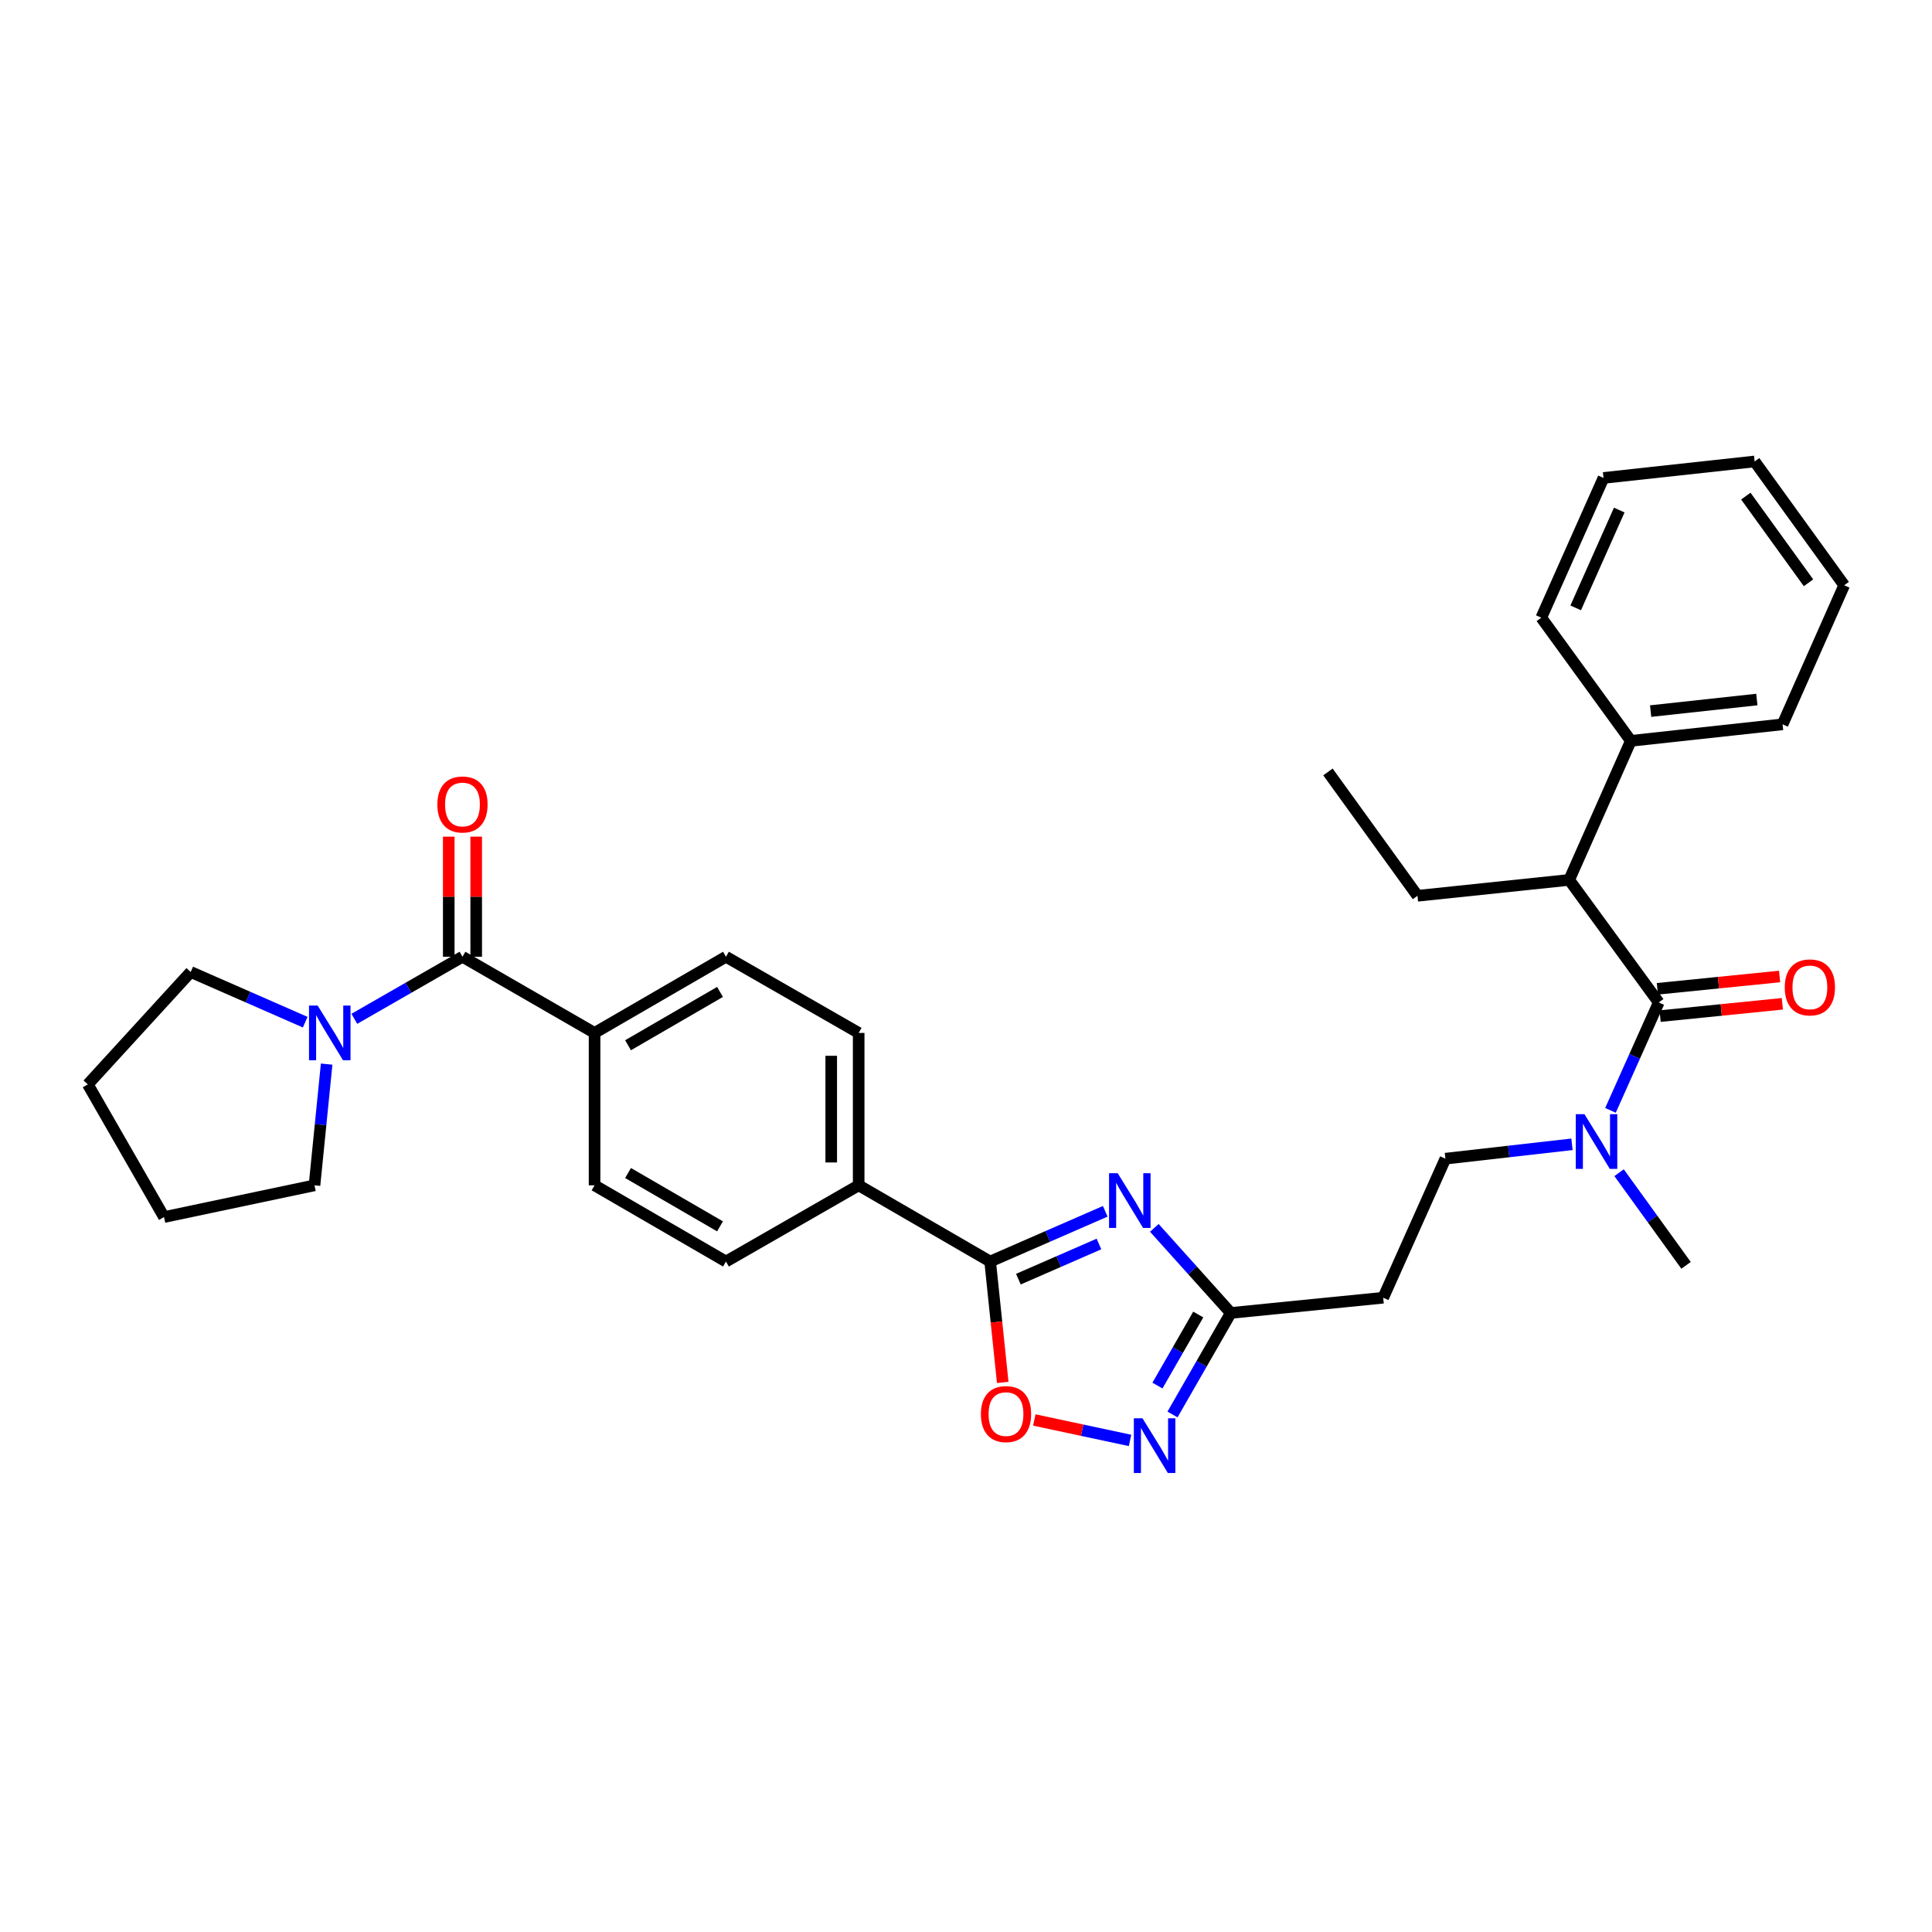 <?xml version='1.0' encoding='iso-8859-1'?>
<svg version='1.1' baseProfile='full'
              xmlns='http://www.w3.org/2000/svg'
                      xmlns:rdkit='http://www.rdkit.org/xml'
                      xmlns:xlink='http://www.w3.org/1999/xlink'
                  xml:space='preserve'
width='1000px' height='1000px' viewBox='0 0 1000 1000'>
<!-- END OF HEADER -->
<rect style='opacity:1.0;fill:#FFFFFF;stroke:none' width='1000' height='1000' x='0' y='0'> </rect>
<path class='bond-0' d='M 572.072,626.969 L 542.286,639.967' style='fill:none;fill-rule:evenodd;stroke:#0000FF;stroke-width:6px;stroke-linecap:butt;stroke-linejoin:miter;stroke-opacity:1' />
<path class='bond-0' d='M 542.286,639.967 L 512.501,652.965' style='fill:none;fill-rule:evenodd;stroke:#000000;stroke-width:6px;stroke-linecap:butt;stroke-linejoin:miter;stroke-opacity:1' />
<path class='bond-0' d='M 568.818,643.888 L 547.968,652.987' style='fill:none;fill-rule:evenodd;stroke:#0000FF;stroke-width:6px;stroke-linecap:butt;stroke-linejoin:miter;stroke-opacity:1' />
<path class='bond-0' d='M 547.968,652.987 L 527.118,662.086' style='fill:none;fill-rule:evenodd;stroke:#000000;stroke-width:6px;stroke-linecap:butt;stroke-linejoin:miter;stroke-opacity:1' />
<path class='bond-3' d='M 597.478,635.546 L 617.269,657.566' style='fill:none;fill-rule:evenodd;stroke:#0000FF;stroke-width:6px;stroke-linecap:butt;stroke-linejoin:miter;stroke-opacity:1' />
<path class='bond-3' d='M 617.269,657.566 L 637.06,679.585' style='fill:none;fill-rule:evenodd;stroke:#000000;stroke-width:6px;stroke-linecap:butt;stroke-linejoin:miter;stroke-opacity:1' />
<path class='bond-5' d='M 512.501,652.965 L 515.757,684.254' style='fill:none;fill-rule:evenodd;stroke:#000000;stroke-width:6px;stroke-linecap:butt;stroke-linejoin:miter;stroke-opacity:1' />
<path class='bond-5' d='M 515.757,684.254 L 519.012,715.543' style='fill:none;fill-rule:evenodd;stroke:#FF0000;stroke-width:6px;stroke-linecap:butt;stroke-linejoin:miter;stroke-opacity:1' />
<path class='bond-10' d='M 512.501,652.965 L 444.448,613.521' style='fill:none;fill-rule:evenodd;stroke:#000000;stroke-width:6px;stroke-linecap:butt;stroke-linejoin:miter;stroke-opacity:1' />
<path class='bond-1' d='M 858.563,518.873 L 846.072,546.795' style='fill:none;fill-rule:evenodd;stroke:#000000;stroke-width:6px;stroke-linecap:butt;stroke-linejoin:miter;stroke-opacity:1' />
<path class='bond-1' d='M 846.072,546.795 L 833.581,574.717' style='fill:none;fill-rule:evenodd;stroke:#0000FF;stroke-width:6px;stroke-linecap:butt;stroke-linejoin:miter;stroke-opacity:1' />
<path class='bond-7' d='M 858.563,518.873 L 812.214,455.438' style='fill:none;fill-rule:evenodd;stroke:#000000;stroke-width:6px;stroke-linecap:butt;stroke-linejoin:miter;stroke-opacity:1' />
<path class='bond-12' d='M 859.276,525.94 L 890.905,522.752' style='fill:none;fill-rule:evenodd;stroke:#000000;stroke-width:6px;stroke-linecap:butt;stroke-linejoin:miter;stroke-opacity:1' />
<path class='bond-12' d='M 890.905,522.752 L 922.535,519.564' style='fill:none;fill-rule:evenodd;stroke:#FF0000;stroke-width:6px;stroke-linecap:butt;stroke-linejoin:miter;stroke-opacity:1' />
<path class='bond-12' d='M 857.851,511.806 L 889.481,508.618' style='fill:none;fill-rule:evenodd;stroke:#000000;stroke-width:6px;stroke-linecap:butt;stroke-linejoin:miter;stroke-opacity:1' />
<path class='bond-12' d='M 889.481,508.618 L 921.111,505.43' style='fill:none;fill-rule:evenodd;stroke:#FF0000;stroke-width:6px;stroke-linecap:butt;stroke-linejoin:miter;stroke-opacity:1' />
<path class='bond-2' d='M 606.884,732.136 L 621.972,705.861' style='fill:none;fill-rule:evenodd;stroke:#0000FF;stroke-width:6px;stroke-linecap:butt;stroke-linejoin:miter;stroke-opacity:1' />
<path class='bond-2' d='M 621.972,705.861 L 637.06,679.585' style='fill:none;fill-rule:evenodd;stroke:#000000;stroke-width:6px;stroke-linecap:butt;stroke-linejoin:miter;stroke-opacity:1' />
<path class='bond-2' d='M 599.091,717.18 L 609.653,698.787' style='fill:none;fill-rule:evenodd;stroke:#0000FF;stroke-width:6px;stroke-linecap:butt;stroke-linejoin:miter;stroke-opacity:1' />
<path class='bond-2' d='M 609.653,698.787 L 620.214,680.394' style='fill:none;fill-rule:evenodd;stroke:#000000;stroke-width:6px;stroke-linecap:butt;stroke-linejoin:miter;stroke-opacity:1' />
<path class='bond-32' d='M 584.91,745.562 L 560.13,740.268' style='fill:none;fill-rule:evenodd;stroke:#0000FF;stroke-width:6px;stroke-linecap:butt;stroke-linejoin:miter;stroke-opacity:1' />
<path class='bond-32' d='M 560.13,740.268 L 535.35,734.974' style='fill:none;fill-rule:evenodd;stroke:#FF0000;stroke-width:6px;stroke-linecap:butt;stroke-linejoin:miter;stroke-opacity:1' />
<path class='bond-9' d='M 637.06,679.585 L 715.94,671.701' style='fill:none;fill-rule:evenodd;stroke:#000000;stroke-width:6px;stroke-linecap:butt;stroke-linejoin:miter;stroke-opacity:1' />
<path class='bond-4' d='M 239.376,495.213 L 307.744,534.641' style='fill:none;fill-rule:evenodd;stroke:#000000;stroke-width:6px;stroke-linecap:butt;stroke-linejoin:miter;stroke-opacity:1' />
<path class='bond-6' d='M 239.376,495.213 L 211.39,511.277' style='fill:none;fill-rule:evenodd;stroke:#000000;stroke-width:6px;stroke-linecap:butt;stroke-linejoin:miter;stroke-opacity:1' />
<path class='bond-6' d='M 211.39,511.277 L 183.404,527.34' style='fill:none;fill-rule:evenodd;stroke:#0000FF;stroke-width:6px;stroke-linecap:butt;stroke-linejoin:miter;stroke-opacity:1' />
<path class='bond-13' d='M 246.479,495.213 L 246.479,464.131' style='fill:none;fill-rule:evenodd;stroke:#000000;stroke-width:6px;stroke-linecap:butt;stroke-linejoin:miter;stroke-opacity:1' />
<path class='bond-13' d='M 246.479,464.131 L 246.479,433.05' style='fill:none;fill-rule:evenodd;stroke:#FF0000;stroke-width:6px;stroke-linecap:butt;stroke-linejoin:miter;stroke-opacity:1' />
<path class='bond-13' d='M 232.273,495.213 L 232.273,464.131' style='fill:none;fill-rule:evenodd;stroke:#000000;stroke-width:6px;stroke-linecap:butt;stroke-linejoin:miter;stroke-opacity:1' />
<path class='bond-13' d='M 232.273,464.131 L 232.273,433.05' style='fill:none;fill-rule:evenodd;stroke:#FF0000;stroke-width:6px;stroke-linecap:butt;stroke-linejoin:miter;stroke-opacity:1' />
<path class='bond-20' d='M 157.98,529.073 L 128.345,516.085' style='fill:none;fill-rule:evenodd;stroke:#0000FF;stroke-width:6px;stroke-linecap:butt;stroke-linejoin:miter;stroke-opacity:1' />
<path class='bond-20' d='M 128.345,516.085 L 98.71,503.097' style='fill:none;fill-rule:evenodd;stroke:#000000;stroke-width:6px;stroke-linecap:butt;stroke-linejoin:miter;stroke-opacity:1' />
<path class='bond-21' d='M 169.068,550.783 L 165.926,582.152' style='fill:none;fill-rule:evenodd;stroke:#0000FF;stroke-width:6px;stroke-linecap:butt;stroke-linejoin:miter;stroke-opacity:1' />
<path class='bond-21' d='M 165.926,582.152 L 162.784,613.521' style='fill:none;fill-rule:evenodd;stroke:#000000;stroke-width:6px;stroke-linecap:butt;stroke-linejoin:miter;stroke-opacity:1' />
<path class='bond-15' d='M 812.214,455.438 L 844.121,383.463' style='fill:none;fill-rule:evenodd;stroke:#000000;stroke-width:6px;stroke-linecap:butt;stroke-linejoin:miter;stroke-opacity:1' />
<path class='bond-22' d='M 812.214,455.438 L 733.689,463.661' style='fill:none;fill-rule:evenodd;stroke:#000000;stroke-width:6px;stroke-linecap:butt;stroke-linejoin:miter;stroke-opacity:1' />
<path class='bond-8' d='M 813.656,592.29 L 780.898,596.008' style='fill:none;fill-rule:evenodd;stroke:#0000FF;stroke-width:6px;stroke-linecap:butt;stroke-linejoin:miter;stroke-opacity:1' />
<path class='bond-8' d='M 780.898,596.008 L 748.139,599.726' style='fill:none;fill-rule:evenodd;stroke:#000000;stroke-width:6px;stroke-linecap:butt;stroke-linejoin:miter;stroke-opacity:1' />
<path class='bond-23' d='M 838.03,606.985 L 855.364,630.962' style='fill:none;fill-rule:evenodd;stroke:#0000FF;stroke-width:6px;stroke-linecap:butt;stroke-linejoin:miter;stroke-opacity:1' />
<path class='bond-23' d='M 855.364,630.962 L 872.698,654.938' style='fill:none;fill-rule:evenodd;stroke:#000000;stroke-width:6px;stroke-linecap:butt;stroke-linejoin:miter;stroke-opacity:1' />
<path class='bond-14' d='M 715.94,671.701 L 748.139,599.726' style='fill:none;fill-rule:evenodd;stroke:#000000;stroke-width:6px;stroke-linecap:butt;stroke-linejoin:miter;stroke-opacity:1' />
<path class='bond-16' d='M 444.448,613.521 L 444.448,534.641' style='fill:none;fill-rule:evenodd;stroke:#000000;stroke-width:6px;stroke-linecap:butt;stroke-linejoin:miter;stroke-opacity:1' />
<path class='bond-16' d='M 430.243,601.689 L 430.243,546.473' style='fill:none;fill-rule:evenodd;stroke:#000000;stroke-width:6px;stroke-linecap:butt;stroke-linejoin:miter;stroke-opacity:1' />
<path class='bond-17' d='M 444.448,613.521 L 375.757,652.965' style='fill:none;fill-rule:evenodd;stroke:#000000;stroke-width:6px;stroke-linecap:butt;stroke-linejoin:miter;stroke-opacity:1' />
<path class='bond-11' d='M 307.744,534.641 L 307.744,613.521' style='fill:none;fill-rule:evenodd;stroke:#000000;stroke-width:6px;stroke-linecap:butt;stroke-linejoin:miter;stroke-opacity:1' />
<path class='bond-33' d='M 307.744,534.641 L 375.757,495.213' style='fill:none;fill-rule:evenodd;stroke:#000000;stroke-width:6px;stroke-linecap:butt;stroke-linejoin:miter;stroke-opacity:1' />
<path class='bond-33' d='M 325.07,541.017 L 372.679,513.417' style='fill:none;fill-rule:evenodd;stroke:#000000;stroke-width:6px;stroke-linecap:butt;stroke-linejoin:miter;stroke-opacity:1' />
<path class='bond-24' d='M 844.121,383.463 L 922.654,374.916' style='fill:none;fill-rule:evenodd;stroke:#000000;stroke-width:6px;stroke-linecap:butt;stroke-linejoin:miter;stroke-opacity:1' />
<path class='bond-24' d='M 854.364,368.059 L 909.337,362.076' style='fill:none;fill-rule:evenodd;stroke:#000000;stroke-width:6px;stroke-linecap:butt;stroke-linejoin:miter;stroke-opacity:1' />
<path class='bond-25' d='M 844.121,383.463 L 797.772,319.704' style='fill:none;fill-rule:evenodd;stroke:#000000;stroke-width:6px;stroke-linecap:butt;stroke-linejoin:miter;stroke-opacity:1' />
<path class='bond-19' d='M 444.448,534.641 L 375.757,495.213' style='fill:none;fill-rule:evenodd;stroke:#000000;stroke-width:6px;stroke-linecap:butt;stroke-linejoin:miter;stroke-opacity:1' />
<path class='bond-18' d='M 375.757,652.965 L 307.744,613.521' style='fill:none;fill-rule:evenodd;stroke:#000000;stroke-width:6px;stroke-linecap:butt;stroke-linejoin:miter;stroke-opacity:1' />
<path class='bond-18' d='M 372.682,634.76 L 325.073,607.15' style='fill:none;fill-rule:evenodd;stroke:#000000;stroke-width:6px;stroke-linecap:butt;stroke-linejoin:miter;stroke-opacity:1' />
<path class='bond-27' d='M 98.71,503.097 L 45.455,561.277' style='fill:none;fill-rule:evenodd;stroke:#000000;stroke-width:6px;stroke-linecap:butt;stroke-linejoin:miter;stroke-opacity:1' />
<path class='bond-28' d='M 162.784,613.521 L 84.899,629.953' style='fill:none;fill-rule:evenodd;stroke:#000000;stroke-width:6px;stroke-linecap:butt;stroke-linejoin:miter;stroke-opacity:1' />
<path class='bond-26' d='M 733.689,463.661 L 687.347,399.555' style='fill:none;fill-rule:evenodd;stroke:#000000;stroke-width:6px;stroke-linecap:butt;stroke-linejoin:miter;stroke-opacity:1' />
<path class='bond-29' d='M 922.654,374.916 L 954.545,302.941' style='fill:none;fill-rule:evenodd;stroke:#000000;stroke-width:6px;stroke-linecap:butt;stroke-linejoin:miter;stroke-opacity:1' />
<path class='bond-30' d='M 797.772,319.704 L 829.971,247.382' style='fill:none;fill-rule:evenodd;stroke:#000000;stroke-width:6px;stroke-linecap:butt;stroke-linejoin:miter;stroke-opacity:1' />
<path class='bond-30' d='M 815.579,314.633 L 838.118,264.008' style='fill:none;fill-rule:evenodd;stroke:#000000;stroke-width:6px;stroke-linecap:butt;stroke-linejoin:miter;stroke-opacity:1' />
<path class='bond-34' d='M 45.455,561.277 L 84.899,629.953' style='fill:none;fill-rule:evenodd;stroke:#000000;stroke-width:6px;stroke-linecap:butt;stroke-linejoin:miter;stroke-opacity:1' />
<path class='bond-35' d='M 954.545,302.941 L 908.196,238.851' style='fill:none;fill-rule:evenodd;stroke:#000000;stroke-width:6px;stroke-linecap:butt;stroke-linejoin:miter;stroke-opacity:1' />
<path class='bond-35' d='M 936.082,301.652 L 903.638,256.789' style='fill:none;fill-rule:evenodd;stroke:#000000;stroke-width:6px;stroke-linecap:butt;stroke-linejoin:miter;stroke-opacity:1' />
<path class='bond-31' d='M 829.971,247.382 L 908.196,238.851' style='fill:none;fill-rule:evenodd;stroke:#000000;stroke-width:6px;stroke-linecap:butt;stroke-linejoin:miter;stroke-opacity:1' />
<path  class='atom-0' d='M 578.523 607.261
L 587.803 622.261
Q 588.723 623.741, 590.203 626.421
Q 591.683 629.101, 591.763 629.261
L 591.763 607.261
L 595.523 607.261
L 595.523 635.581
L 591.643 635.581
L 581.683 619.181
Q 580.523 617.261, 579.283 615.061
Q 578.083 612.861, 577.723 612.181
L 577.723 635.581
L 574.043 635.581
L 574.043 607.261
L 578.523 607.261
' fill='#0000FF'/>
<path  class='atom-3' d='M 591.356 734.117
L 600.636 749.117
Q 601.556 750.597, 603.036 753.277
Q 604.516 755.957, 604.596 756.117
L 604.596 734.117
L 608.356 734.117
L 608.356 762.437
L 604.476 762.437
L 594.516 746.037
Q 593.356 744.117, 592.116 741.917
Q 590.916 739.717, 590.556 739.037
L 590.556 762.437
L 586.876 762.437
L 586.876 734.117
L 591.356 734.117
' fill='#0000FF'/>
<path  class='atom-6' d='M 507.709 731.926
Q 507.709 725.126, 511.069 721.326
Q 514.429 717.526, 520.709 717.526
Q 526.989 717.526, 530.349 721.326
Q 533.709 725.126, 533.709 731.926
Q 533.709 738.806, 530.309 742.726
Q 526.909 746.606, 520.709 746.606
Q 514.469 746.606, 511.069 742.726
Q 507.709 738.846, 507.709 731.926
M 520.709 743.406
Q 525.029 743.406, 527.349 740.526
Q 529.709 737.606, 529.709 731.926
Q 529.709 726.366, 527.349 723.566
Q 525.029 720.726, 520.709 720.726
Q 516.389 720.726, 514.029 723.526
Q 511.709 726.326, 511.709 731.926
Q 511.709 737.646, 514.029 740.526
Q 516.389 743.406, 520.709 743.406
' fill='#FF0000'/>
<path  class='atom-7' d='M 164.424 520.481
L 173.704 535.481
Q 174.624 536.961, 176.104 539.641
Q 177.584 542.321, 177.664 542.481
L 177.664 520.481
L 181.424 520.481
L 181.424 548.801
L 177.544 548.801
L 167.584 532.401
Q 166.424 530.481, 165.184 528.281
Q 163.984 526.081, 163.624 525.401
L 163.624 548.801
L 159.944 548.801
L 159.944 520.481
L 164.424 520.481
' fill='#0000FF'/>
<path  class='atom-9' d='M 820.104 576.688
L 829.384 591.688
Q 830.304 593.168, 831.784 595.848
Q 833.264 598.528, 833.344 598.688
L 833.344 576.688
L 837.104 576.688
L 837.104 605.008
L 833.224 605.008
L 823.264 588.608
Q 822.104 586.688, 820.864 584.488
Q 819.664 582.288, 819.304 581.608
L 819.304 605.008
L 815.624 605.008
L 815.624 576.688
L 820.104 576.688
' fill='#0000FF'/>
<path  class='atom-13' d='M 923.789 511.069
Q 923.789 504.269, 927.149 500.469
Q 930.509 496.669, 936.789 496.669
Q 943.069 496.669, 946.429 500.469
Q 949.789 504.269, 949.789 511.069
Q 949.789 517.949, 946.389 521.869
Q 942.989 525.749, 936.789 525.749
Q 930.549 525.749, 927.149 521.869
Q 923.789 517.989, 923.789 511.069
M 936.789 522.549
Q 941.109 522.549, 943.429 519.669
Q 945.789 516.749, 945.789 511.069
Q 945.789 505.509, 943.429 502.709
Q 941.109 499.869, 936.789 499.869
Q 932.469 499.869, 930.109 502.669
Q 927.789 505.469, 927.789 511.069
Q 927.789 516.789, 930.109 519.669
Q 932.469 522.549, 936.789 522.549
' fill='#FF0000'/>
<path  class='atom-14' d='M 226.376 416.397
Q 226.376 409.597, 229.736 405.797
Q 233.096 401.997, 239.376 401.997
Q 245.656 401.997, 249.016 405.797
Q 252.376 409.597, 252.376 416.397
Q 252.376 423.277, 248.976 427.197
Q 245.576 431.077, 239.376 431.077
Q 233.136 431.077, 229.736 427.197
Q 226.376 423.317, 226.376 416.397
M 239.376 427.877
Q 243.696 427.877, 246.016 424.997
Q 248.376 422.077, 248.376 416.397
Q 248.376 410.837, 246.016 408.037
Q 243.696 405.197, 239.376 405.197
Q 235.056 405.197, 232.696 407.997
Q 230.376 410.797, 230.376 416.397
Q 230.376 422.117, 232.696 424.997
Q 235.056 427.877, 239.376 427.877
' fill='#FF0000'/>
</svg>
